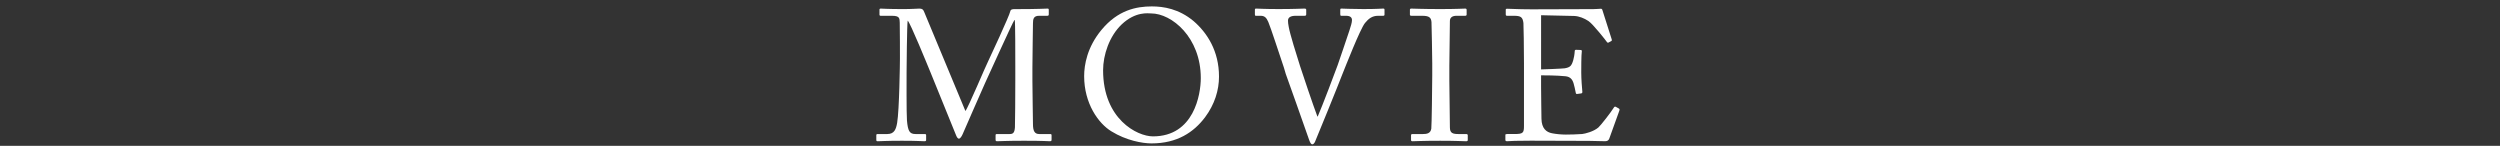 <?xml version="1.0" encoding="utf-8"?>
<!-- Generator: Adobe Illustrator 15.0.2, SVG Export Plug-In  -->
<!DOCTYPE svg PUBLIC "-//W3C//DTD SVG 1.1//EN" "http://www.w3.org/Graphics/SVG/1.1/DTD/svg11.dtd">
<svg version="1.1"
	 xmlns="http://www.w3.org/2000/svg" xmlns:xlink="http://www.w3.org/1999/xlink" xmlns:a="http://ns.adobe.com/AdobeSVGViewerExtensions/3.0/"
	 x="0px" y="0px" width="360px" height="21px" viewBox="0 0 360 21" overflow="visible" enable-background="new 0 0 360 21"
	 xml:space="preserve">
<rect x="0" y="0" width="360" height="21" fill="#333333" stroke="none"/>
<defs>
</defs>
<g>
	<g>
		<path fill="#FFFFFF" d="M139.018,15.981c0.375-0.401,3.057-6.8,3.271-7.147c0.188-0.375,3.11-6.666,3.19-7.201
			c0.054-0.295,0.348-0.321,0.617-0.317c3.562,0,4.472-0.08,4.767-0.08c0.134,0,0.161,0.08,0.161,0.187v0.611
			c0,0.159-0.027,0.239-0.214,0.239h-1.179c-0.803,0-0.884,0.481-0.884,1.098c0,0.776-0.08,4.605-0.08,6.399v1.874
			c0,1.339,0.08,5.676,0.08,6.212c0,1.018,0.241,1.445,0.911,1.445h1.58c0.161,0,0.188,0.08,0.188,0.187v0.611
			c0,0.159-0.027,0.239-0.241,0.239c-0.321,0-0.803-0.07-3.749-0.07c-2.465,0-3.511,0.07-3.859,0.07
			c-0.188,0-0.214-0.08-0.214-0.239v-0.611c0-0.133,0.027-0.187,0.214-0.187h1.823c0.456,0,0.697-0.16,0.75-0.964
			c0.027-0.321,0.054-4.979,0.054-6.961V9.662c0-1.767,0-6.533-0.081-6.773h-0.053c-0.268,0.348-4.075,8.781-4.209,9.05
			c-0.161,0.321-3.137,7.148-3.244,7.39c-0.107,0.239-0.322,0.638-0.536,0.638c-0.161,0-0.295-0.213-0.402-0.479
			c-0.081-0.187-3.512-8.647-3.646-8.969c-0.509-1.231-2.949-7.229-3.324-7.55c-0.107,0.375-0.161,7.148-0.161,7.47
			s-0.026,5.971,0.054,6.908c0.134,1.526,0.375,1.954,1.233,1.954h1.34c0.161,0,0.188,0.08,0.188,0.187v0.664
			c0,0.106-0.027,0.187-0.241,0.187c-0.295,0-1.019-0.07-3.239-0.07c-2.275,0-3.212,0.07-3.453,0.07
			c-0.214,0-0.241-0.026-0.241-0.239v-0.638c0-0.08,0.027-0.16,0.161-0.16h1.419c1.018,0,1.259-0.696,1.419-1.606
			c0.321-1.9,0.402-8.755,0.402-9.237c0-0.375,0-4.418-0.027-5.194c-0.027-0.615,0-0.99-1.098-0.99h-1.633
			c-0.161,0-0.188-0.08-0.188-0.187v-0.69c0-0.08,0.027-0.16,0.188-0.16c0.268,0,0.991,0.07,3.264,0.07
			c1.257,0,1.954-0.07,2.276-0.07c0.402,0,0.563,0.106,0.697,0.452L139.018,15.981z"/>
		<path fill="#FFFFFF" d="M160.051,18.917c-1.901-1.149-3.933-4.038-3.933-7.943c0-1.631,0.428-4.172,2.486-6.659
			c2.358-2.859,5.011-3.392,7.262-3.392c1.688,0,3.886,0.346,6.003,2.107c1.955,1.686,3.668,4.307,3.668,7.997
			c0,1.952-0.616,3.985-2.007,5.857c-1.634,2.166-4.019,3.766-7.717,3.766C164.499,20.65,162.167,20.225,160.051,18.917z
			 M172.914,11.241c0-5.857-4.181-9.308-7.155-9.308c-0.402,0-2.225-0.318-4.234,1.578c-1.795,1.712-2.68,4.413-2.68,6.606
			c0,7.034,4.904,9.521,7.182,9.521C171.922,19.64,172.914,13.622,172.914,11.241z"/>
		<path fill="#FFFFFF" d="M180.705,1.422c0-0.133,0.026-0.187,0.187-0.187c0.269,0,1.151,0.07,3.24,0.07
			c2.249,0,3.454-0.07,3.696-0.07c0.24,0,0.268,0.08,0.268,0.187v0.611c0,0.133-0.027,0.239-0.215,0.239h-1.285
			c-0.75,0-1.125,0.24-1.125,0.695c0,0.214,0.027,0.535,0.107,0.909c0.16,0.963,1.151,4.146,1.633,5.645
			c0.322,1.016,1.875,5.617,2.49,7.248h0.055c0.562-1.257,2.65-6.767,2.865-7.382c0.268-0.723,1.285-3.799,1.688-4.976
			c0.213-0.669,0.375-1.15,0.375-1.524c0-0.321-0.188-0.615-0.857-0.615h-0.697c-0.105,0-0.133-0.08-0.133-0.239V1.422
			c0-0.133,0.027-0.187,0.16-0.187c0.24,0,1.473,0.07,3.16,0.07c1.955,0,2.625-0.07,2.865-0.07c0.16,0,0.188,0.054,0.188,0.187
			v0.664c0,0.106-0.027,0.187-0.188,0.187h-0.723c-0.885,0-1.393,0.428-1.902,1.043c-0.695,0.856-2.838,6.34-3.293,7.463
			c-0.322,0.883-3.775,9.389-3.91,9.656c-0.107,0.214-0.24,0.348-0.375,0.348c-0.214,0-0.32-0.268-0.455-0.615
			c-0.856-2.461-3.025-8.56-3.374-9.522l-0.268-0.909c-0.643-1.899-1.901-5.778-2.249-6.58c-0.268-0.615-0.536-0.883-1.098-0.883
			h-0.697c-0.107,0-0.134-0.08-0.134-0.187V1.422z"/>
		<path fill="#FFFFFF" d="M206.242,9.047c0-0.644-0.08-5.463-0.107-5.864c-0.055-0.643-0.322-0.91-1.34-0.91h-1.553
			c-0.133,0-0.215-0.054-0.215-0.159V1.396c0-0.106,0.082-0.16,0.188-0.16c0.322,0,1.688,0.07,4.178,0.07
			c2.385,0,3.24-0.07,3.615-0.07c0.135,0,0.188,0.08,0.188,0.187v0.664c0,0.133-0.08,0.187-0.213,0.187h-1.26
			c-0.535,0-0.938,0.214-0.938,0.75c0,0.268-0.08,6.185-0.08,6.506v2.062c0,0.268,0.08,6.453,0.08,6.747
			c0,0.83,0.402,0.964,1.26,0.964h1.098c0.133,0,0.215,0.054,0.215,0.187v0.691c0,0.106-0.082,0.159-0.242,0.159
			c-0.32,0-1.393-0.07-3.723-0.07c-2.543,0-3.695,0.07-3.99,0.07c-0.133,0-0.213-0.053-0.213-0.159v-0.718
			c0-0.106,0.08-0.16,0.213-0.16h1.5c0.535,0,1.098-0.08,1.205-0.776c0.055-0.401,0.135-6.185,0.135-7.604V9.047z"/>
		<path fill="#FFFFFF" d="M221.916,9.995c0.215,0,3.08-0.106,3.4-0.159c0.777-0.134,0.992-0.347,1.232-1.172
			c0.08-0.267,0.188-0.8,0.215-1.306c0-0.133,0.08-0.187,0.188-0.187l0.67,0.027c0.133,0,0.188,0.106,0.16,0.213
			c-0.08,0.452-0.08,2.637-0.08,3.037c0,0.938,0.107,2.226,0.16,2.788c0,0.135-0.053,0.188-0.16,0.215l-0.59,0.081
			c-0.133,0.026-0.188-0.054-0.215-0.242c-0.053-0.349-0.213-0.966-0.293-1.261c-0.162-0.563-0.457-0.966-1.152-1.046
			c-1.258-0.135-3.107-0.135-3.535-0.135v1.664c0,1.448,0.055,4.051,0.055,4.587c0.025,1.396,0.695,1.932,1.525,2.093
			c0.535,0.107,1.312,0.188,1.982,0.188c0.455,0,1.793-0.027,2.355-0.081c0.455-0.054,1.635-0.349,2.33-0.938
			c0.322-0.269,1.822-2.2,2.197-2.818c0.08-0.134,0.16-0.241,0.32-0.16l0.428,0.241c0.135,0.08,0.135,0.161,0.055,0.375l-1.42,3.939
			c-0.08,0.24-0.268,0.399-0.59,0.399c-0.133,0-0.723-0.026-2.328-0.05c-1.607,0-4.205-0.027-8.383-0.027
			c-0.99,0-1.74,0.027-2.277,0.024c-0.561,0.026-0.91,0.053-1.15,0.053c-0.16,0-0.24-0.053-0.24-0.187v-0.717
			c0-0.106,0.08-0.133,0.268-0.133h1.07c1.232,0,1.34-0.188,1.34-1.181v-6.359V9.141c0-2.219-0.055-5.559-0.08-5.826
			c-0.107-0.855-0.375-1.042-1.367-1.042h-0.963c-0.135,0-0.215-0.026-0.215-0.187V1.392c0-0.079,0.053-0.133,0.188-0.133
			c0.59,0,1.525,0.08,3.293,0.08h1.18c2.65,0,5.303-0.026,7.953-0.026c0.428,0,0.938-0.054,1.07-0.054
			c0.135,0,0.188,0.054,0.215,0.133c0.107,0.373,1.285,4.022,1.365,4.289c0.027,0.106,0.027,0.187-0.08,0.239l-0.4,0.214
			c-0.082,0.053-0.188-0.027-0.215-0.08c-0.055-0.106-2.035-2.637-2.678-3.036c-0.562-0.373-1.312-0.692-2.035-0.72l-4.768-0.106
			V9.995z"/>
	</g>
</g>
<rect id="_x3C_スライス_x3E__32_" fill="none" width="360" height="21"/>
</svg>
